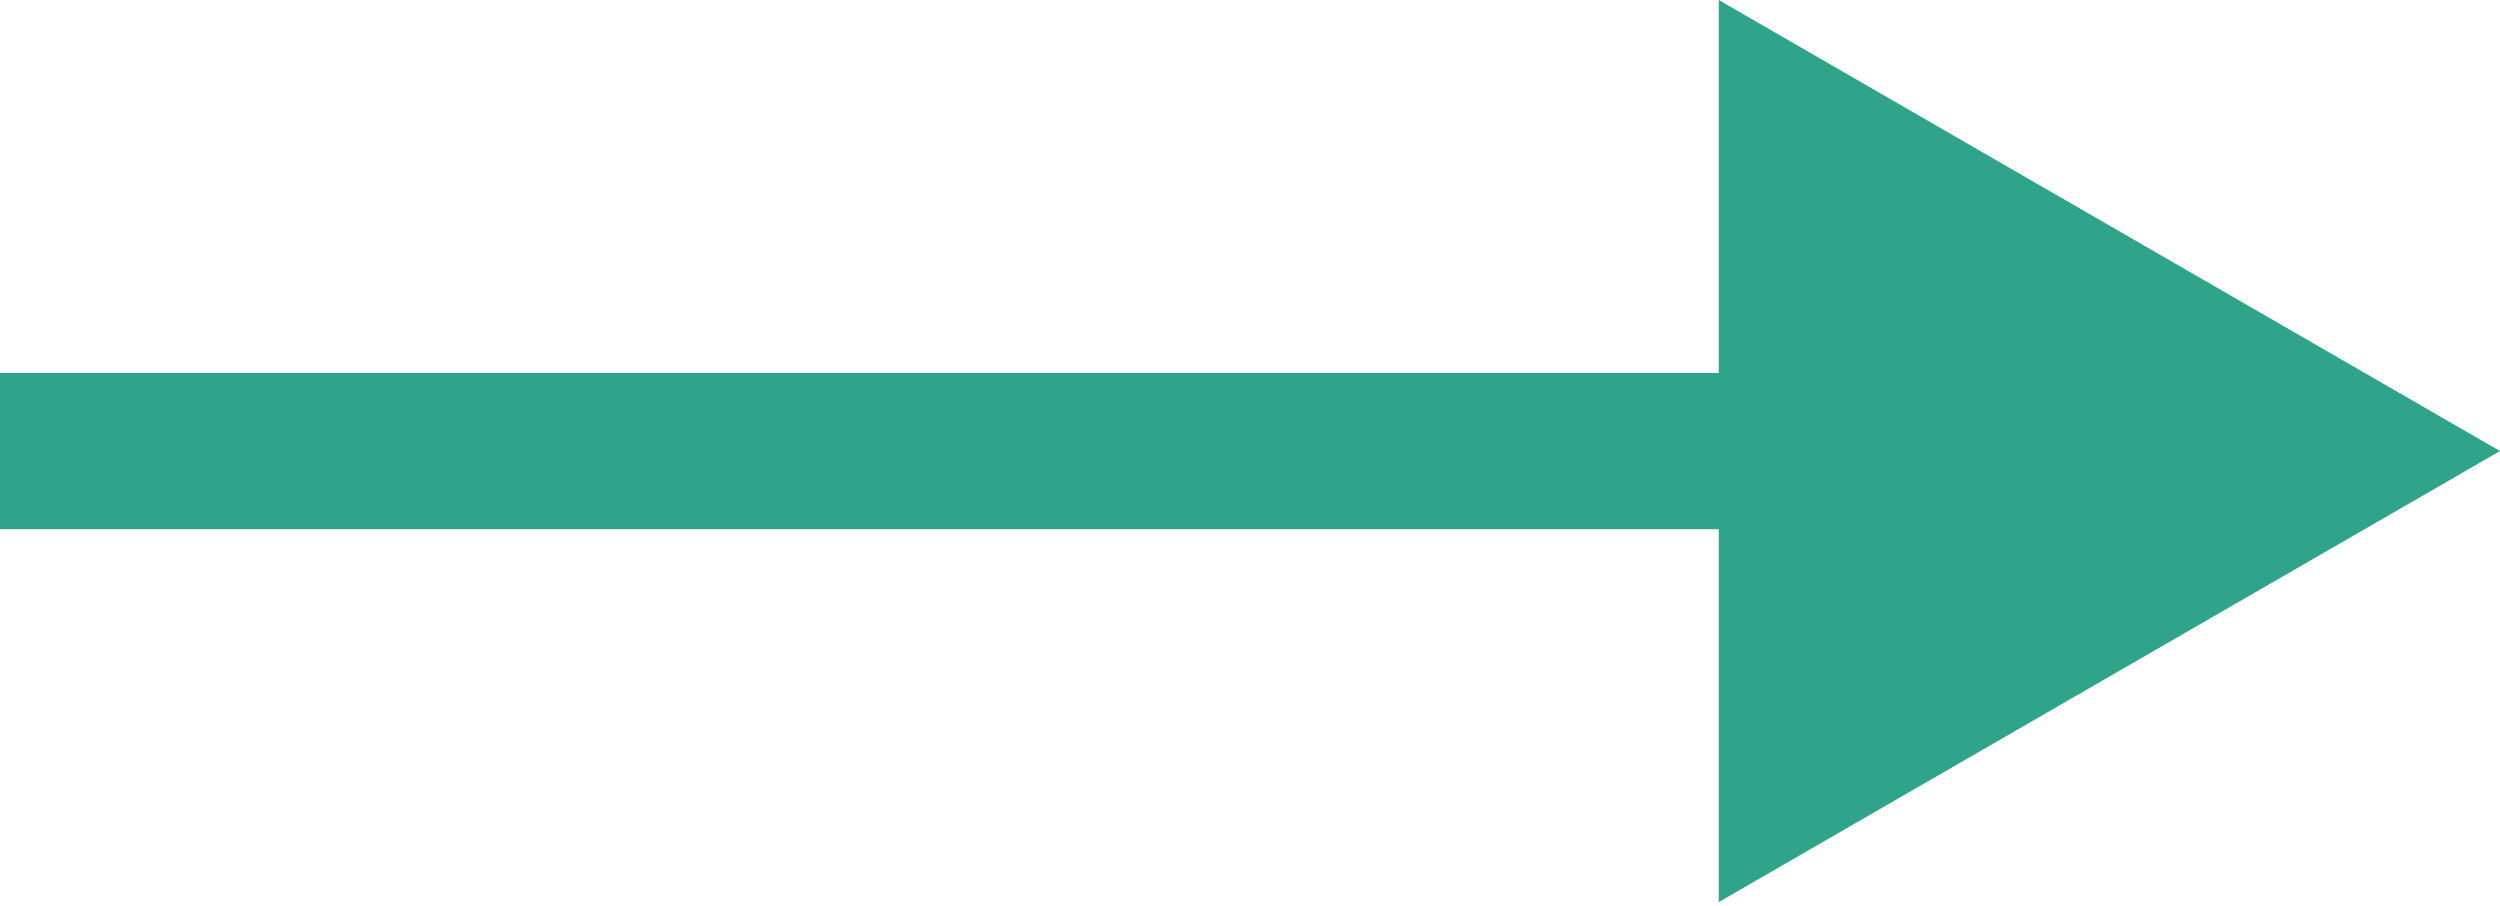 <?xml version="1.0" encoding="UTF-8"?> <svg xmlns="http://www.w3.org/2000/svg" width="160" height="58" viewBox="0 0 160 58" fill="none"> <path d="M160 28.867L110 -0V57.735L160 28.867ZM0 33.867H115V23.867H0V33.867Z" fill="#30A48A"></path> </svg> 